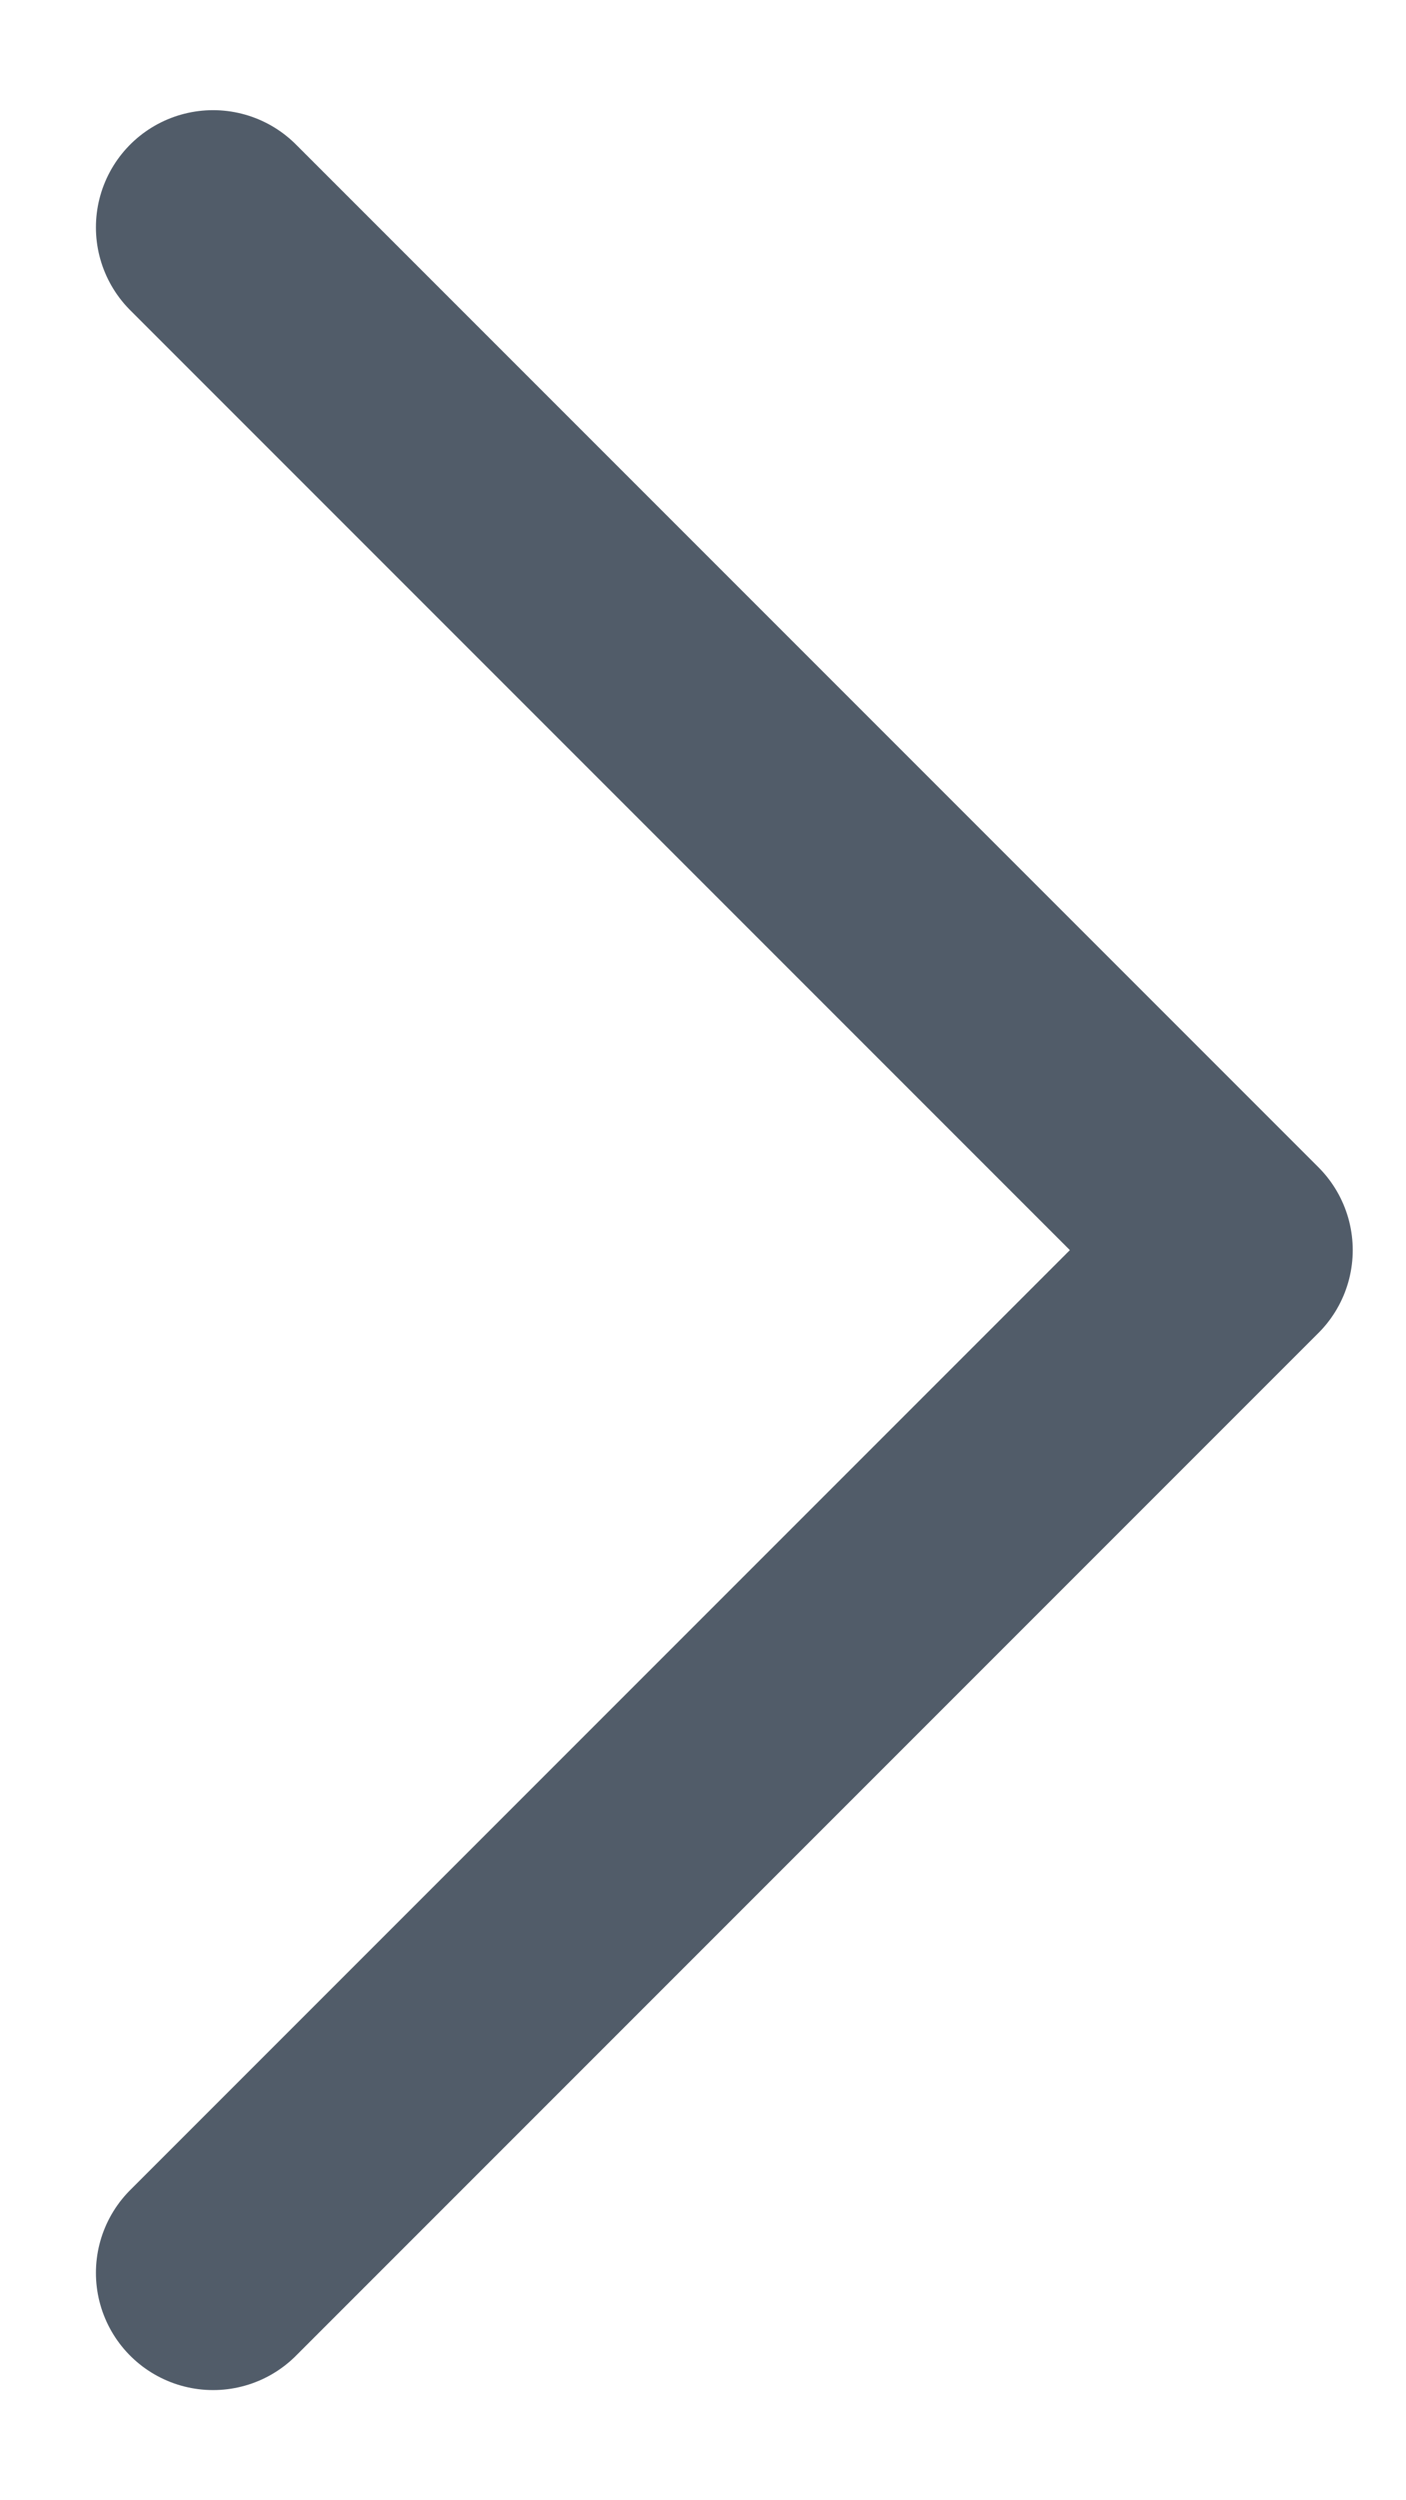 <svg xmlns="http://www.w3.org/2000/svg" width="9" height="16" xmlns:v="https://vecta.io/nano"><path d="M1.364 1.455L7.909 8l-6.545 6.545" stroke="#515c69" stroke-width="1.5" fill="none" stroke-linecap="round" stroke-linejoin="round"/></svg>